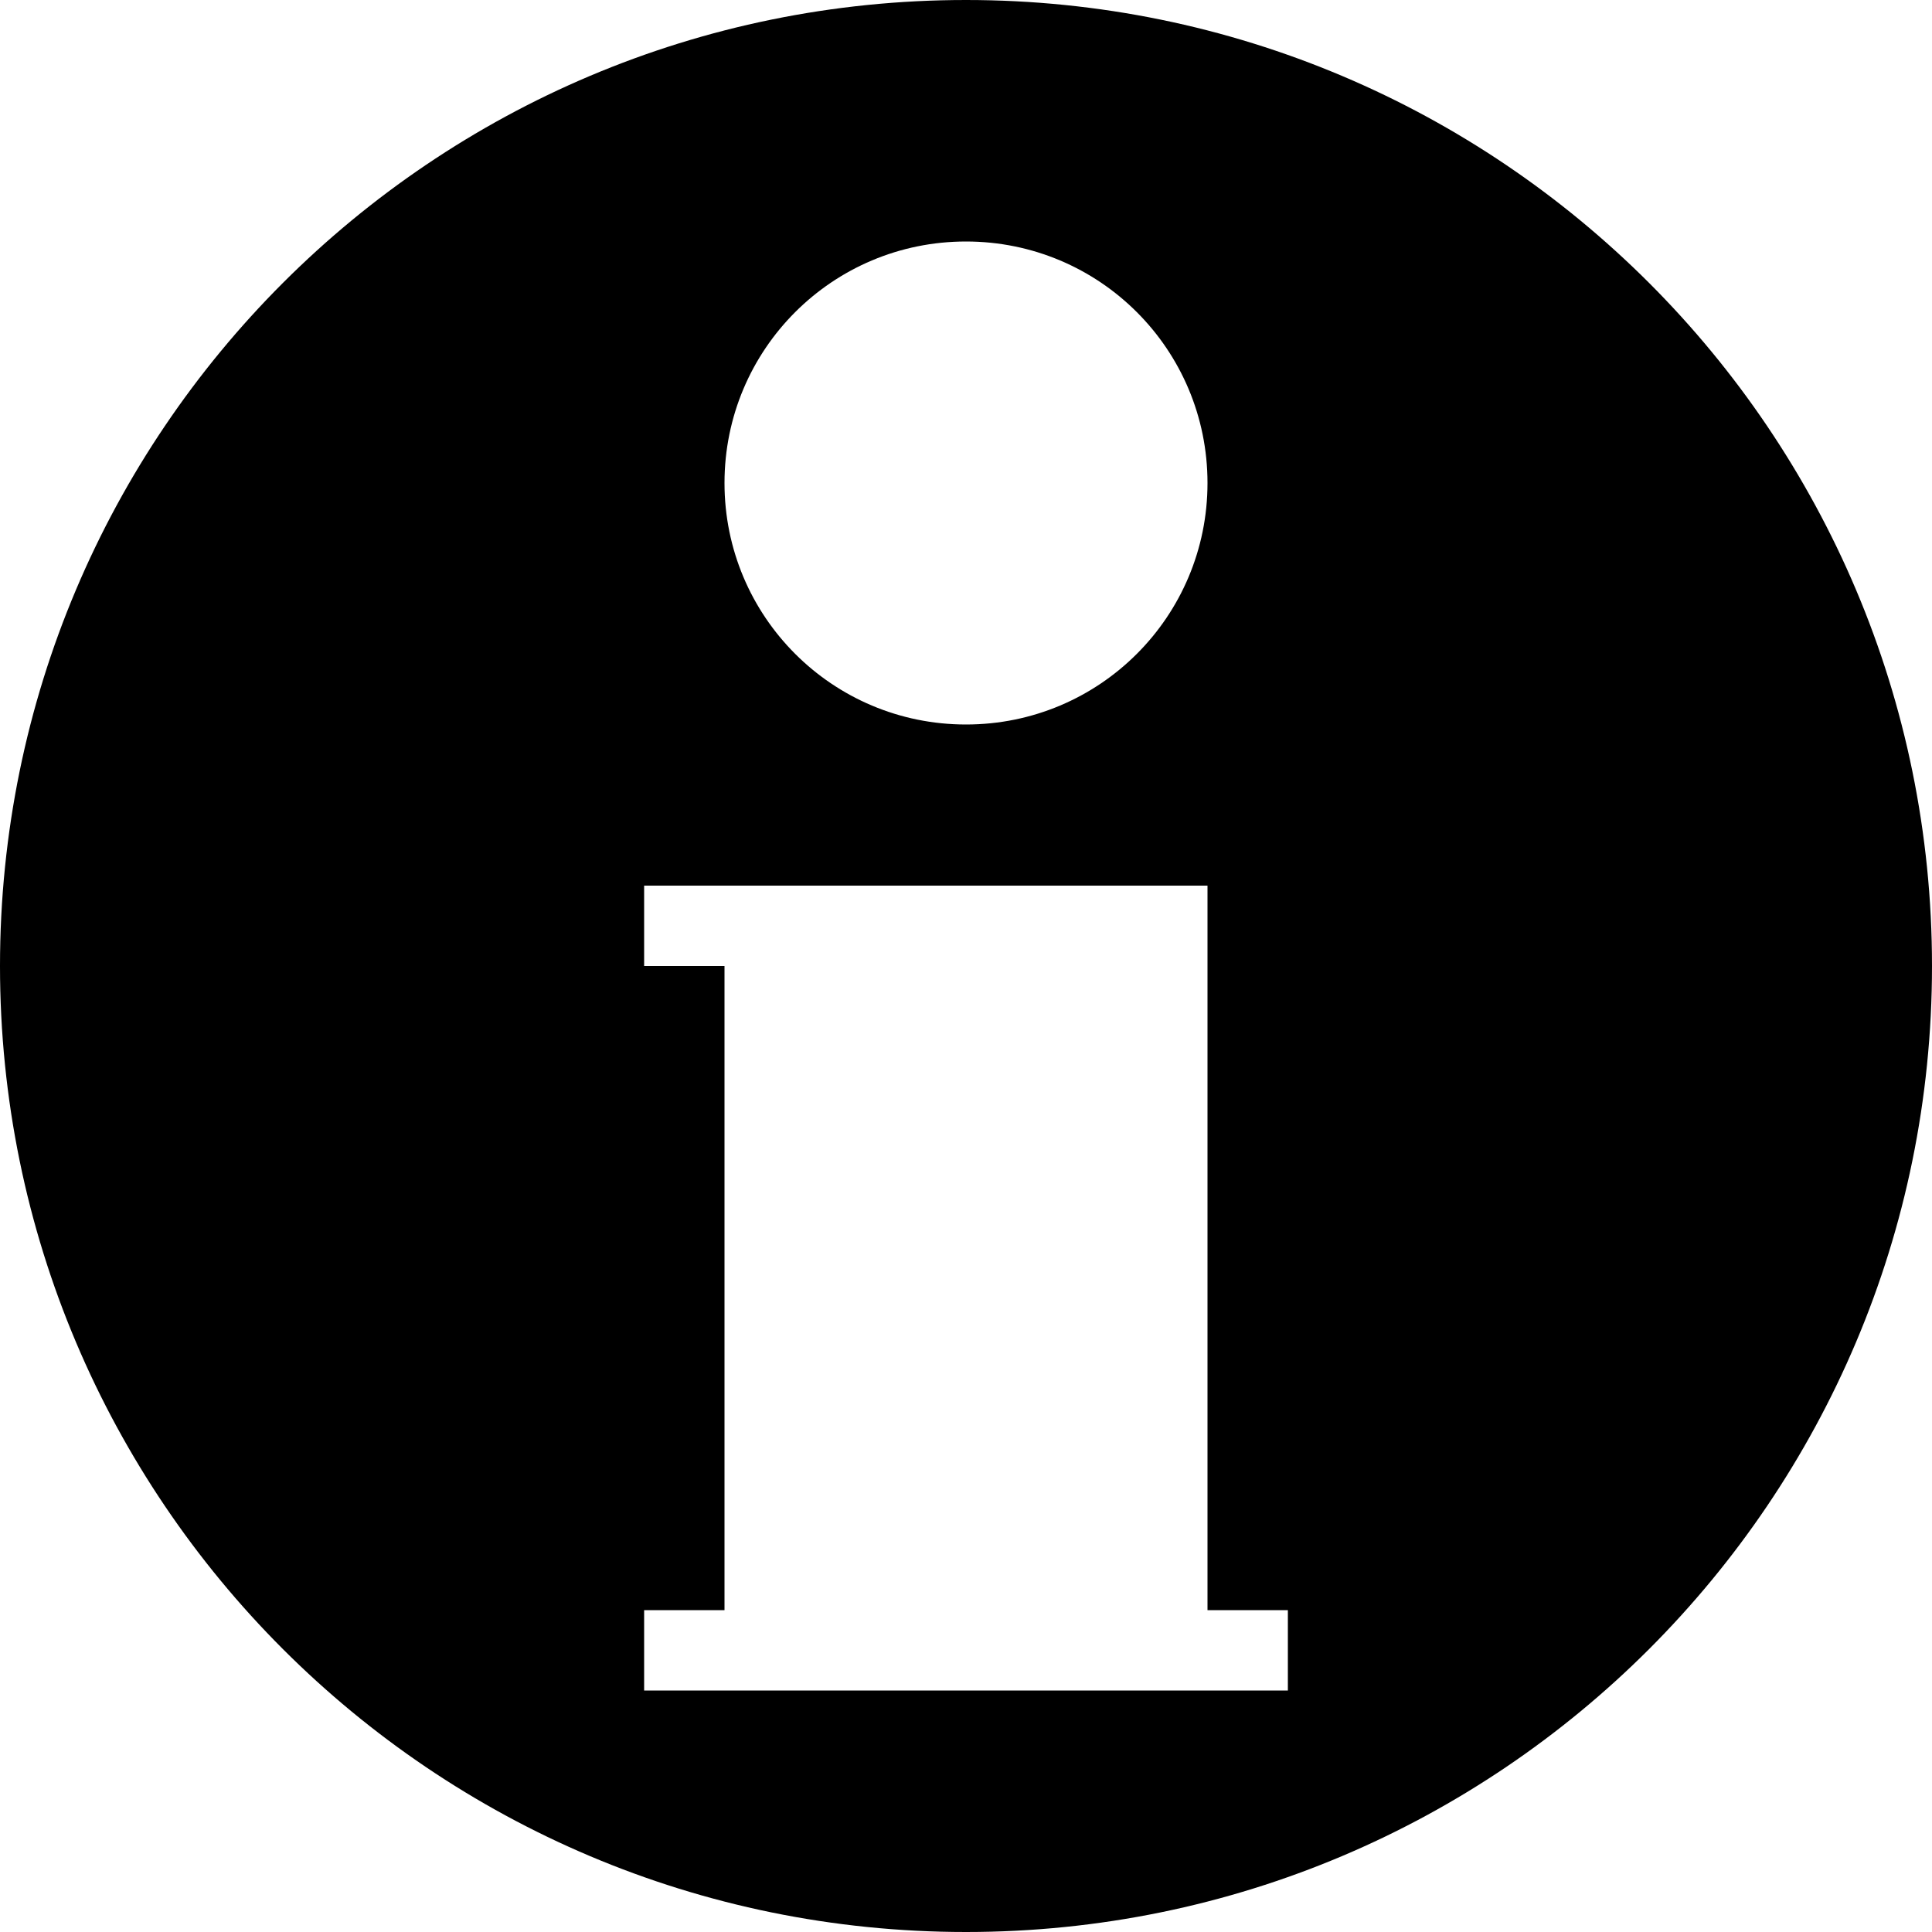 <?xml version="1.0" encoding="UTF-8"?> <svg xmlns="http://www.w3.org/2000/svg" width="40" height="40" viewBox="0 0 40 40" fill="none"> <path d="M20 0C8.953 0 0 8.953 0 20C0 31.047 8.953 40 20 40C31.047 40 40 31.047 40 20C40 8.953 31.047 0 20 0ZM20 5C22.766 5 25 7.234 25 10C25 12.766 22.766 15 20 15C17.234 15 15 12.766 15 10C15 7.234 17.234 5 20 5ZM26.664 35H13.336V33.336H15V20H13.336V18.336H25V33.336H26.664V35Z" fill="black"></path> </svg> 